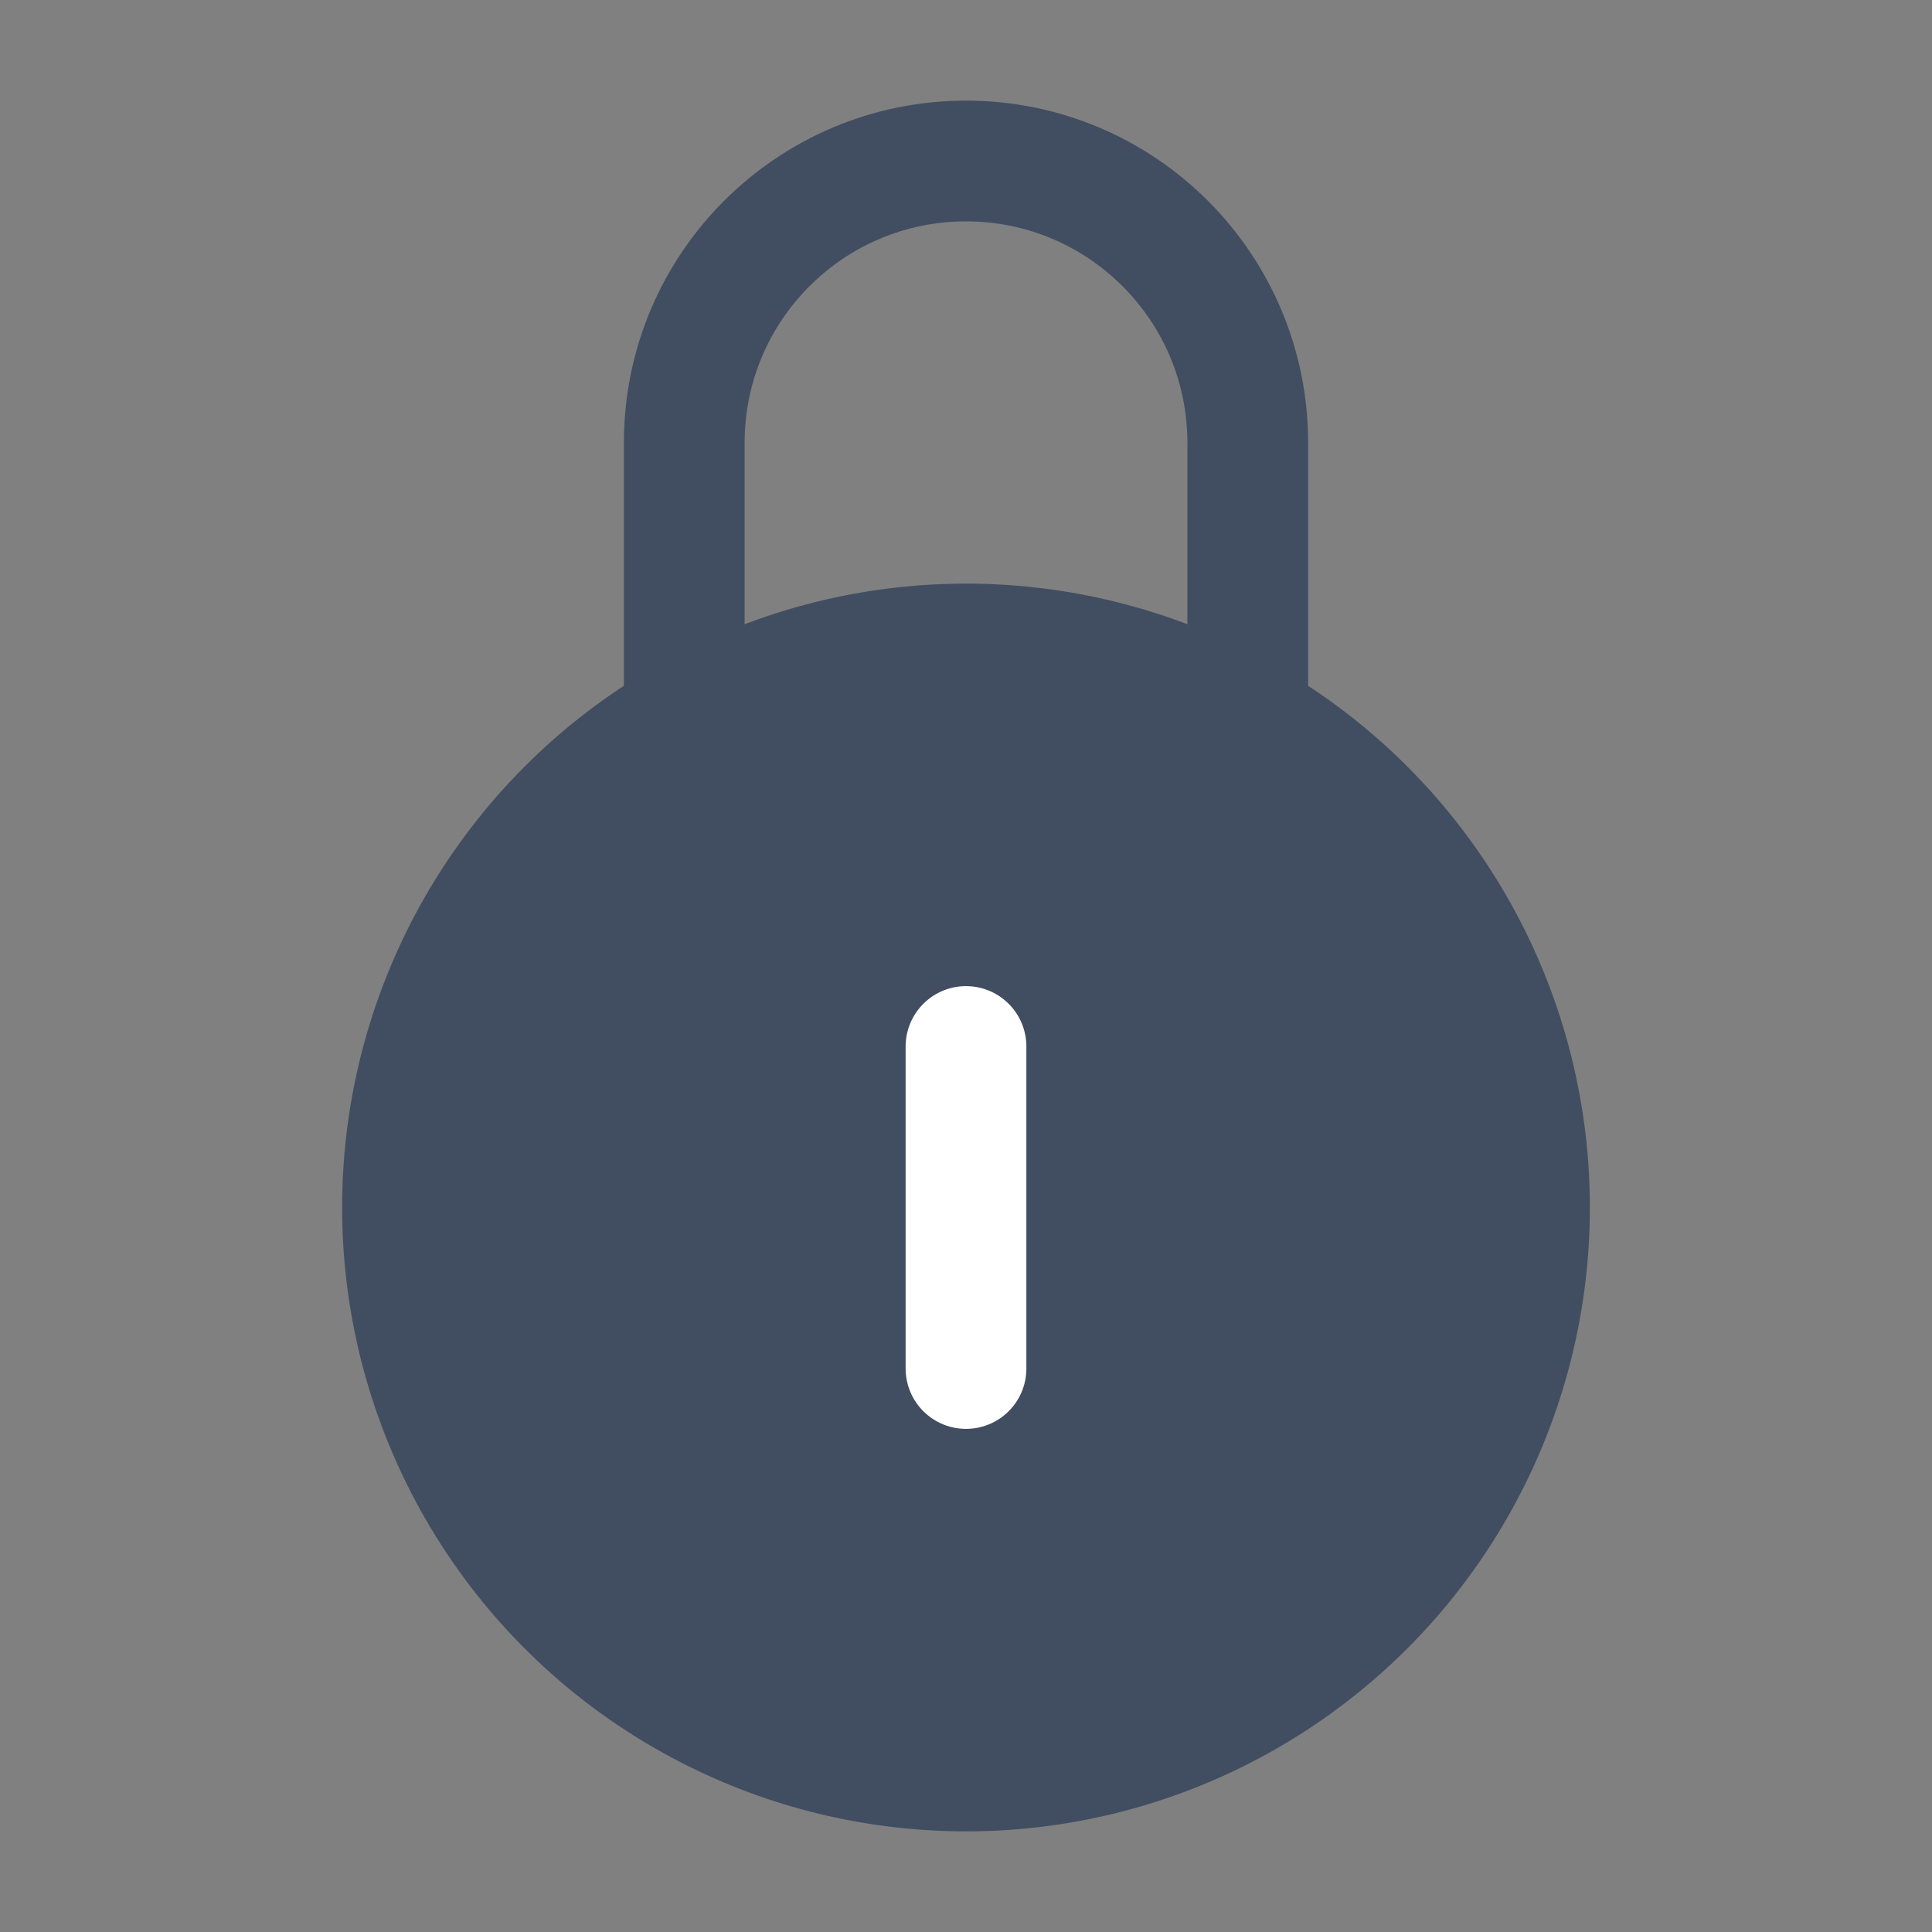 <?xml version="1.0" encoding="UTF-8"?><svg width="48" height="48" viewBox="0 0 48 48" fill="none" xmlns="http://www.w3.org/2000/svg"><rect x="0" y="0" width="48" height="48" fill="#808080" stroke="none"/><circle cx="24" cy="30" r="14" fill="#414e61" stroke="#414e61" stroke-width="3"/><path d="M31 18V11C31 7.134 27.866 4 24 4V4C20.134 4 17 7.134 17 11V18" stroke="#414e61" stroke-width="3" stroke-linejoin="bevel"/><path d="M24 26L24 34" stroke="#FFF" stroke-width="3" stroke-linecap="round" stroke-linejoin="bevel"/></svg>